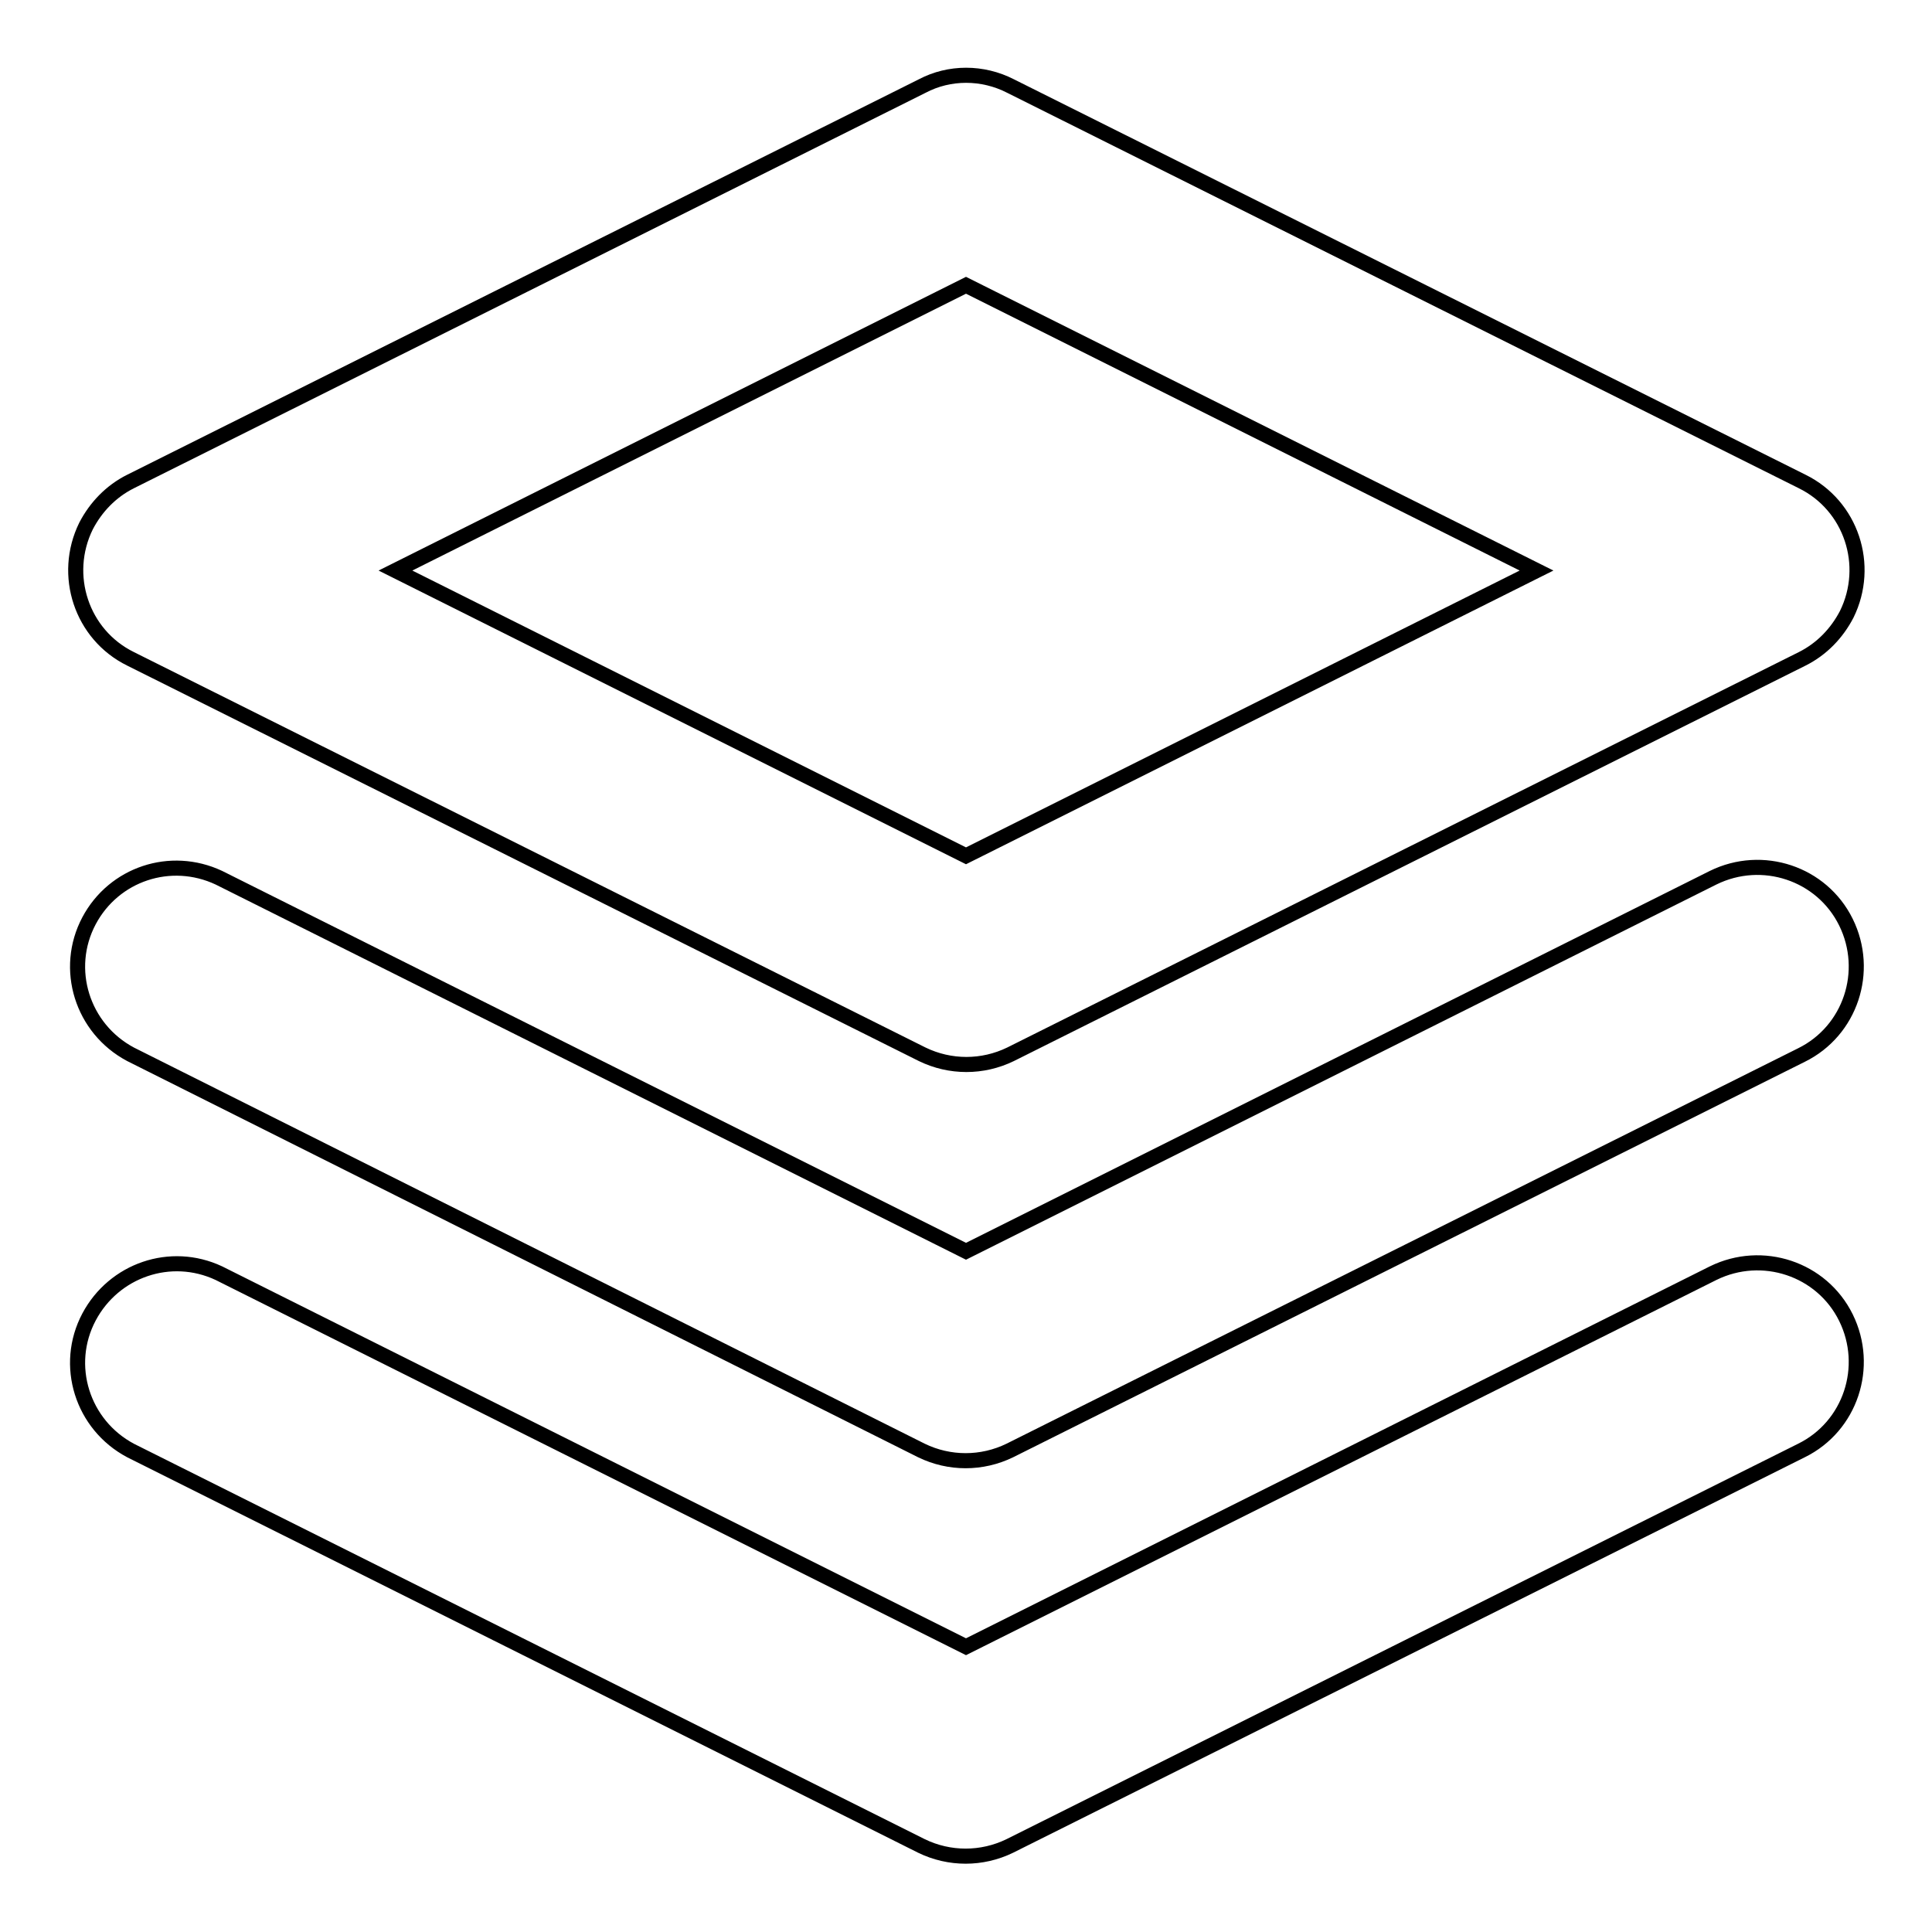 <?xml version="1.0" encoding="utf-8"?>
<!-- Svg Vector Icons : http://www.onlinewebfonts.com/icon -->
<!DOCTYPE svg PUBLIC "-//W3C//DTD SVG 1.1//EN" "http://www.w3.org/Graphics/SVG/1.1/DTD/svg11.dtd">
<svg version="1.1" xmlns="http://www.w3.org/2000/svg" xmlns:xlink="http://www.w3.org/1999/xlink" x="0px" y="0px" viewBox="0 0 256 256" enable-background="new 0 0 256 256" xml:space="preserve">
<g> <path stroke-width="2" fill-opacity="0" stroke="#000000"  d="M29,116.3l99,49.5l99-49.5c6.5-3.2,14.4-0.6,17.6,5.9c3.2,6.5,0.6,14.4-5.9,17.6l-104.9,52.4 c-3.7,1.8-8,1.8-11.7,0L17.3,139.7c-6.4-3.4-8.9-11.3-5.5-17.7C15.1,115.8,22.6,113.3,29,116.3L29,116.3z M29,168.7l99,49.5 l99-49.5c6.5-3.2,14.4-0.6,17.6,5.9c3.2,6.5,0.6,14.4-5.9,17.6l0,0l-104.9,52.4c-3.7,1.8-8,1.8-11.7,0L17.3,192.2 c-6.4-3.4-8.9-11.3-5.5-17.7C15.1,168.3,22.6,165.7,29,168.7z M52.4,75.6l75.6,37.8l75.6-37.8L128,37.8L52.4,75.6z M133.9,11.4 l104.9,52.4c6.5,3.2,9.1,11.1,5.9,17.6c-1.3,2.5-3.3,4.6-5.9,5.9l-104.9,52.4c-3.7,1.8-8,1.8-11.7,0L17.3,87.3 c-6.5-3.2-9.1-11.1-5.9-17.6c1.3-2.5,3.3-4.6,5.9-5.9l104.9-52.4C125.8,9.5,130.2,9.5,133.9,11.4L133.9,11.4z"/></g>
</svg>